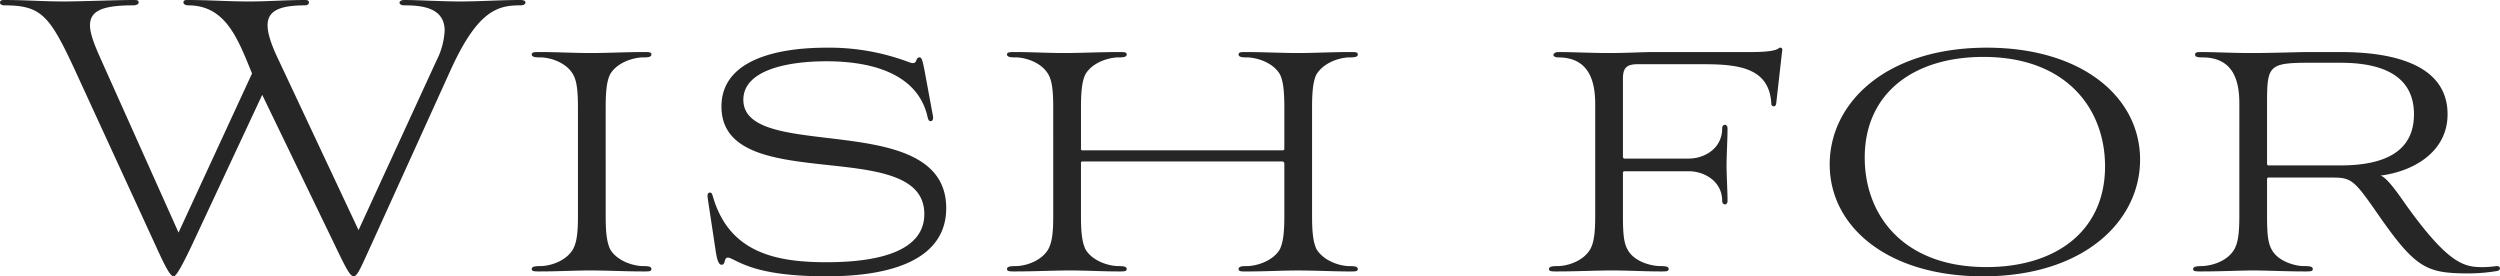 <svg xmlns="http://www.w3.org/2000/svg" width="590.966" height="65.32" viewBox="0 0 590.966 65.32">
  <path id="パス_1034" data-name="パス 1034" d="M-217.408-7.015c2.76,5.75,3.91,8.165,4.83,8.165s1.84-2.415,4.485-8.165L-189.348-48.3c6.21-13.34,10.81-14.605,16.1-14.605.575,0,1.265-.115,1.265-.69,0-.46-.575-.575-1.265-.575-4.485,0-9.66.345-14.03.345-4.6,0-10.12-.345-13.34-.345-1.5,0-1.5,1.265,0,1.265,4.025,0,9.545.46,9.545,5.98a17.549,17.549,0,0,1-1.955,7.13l-18.4,40.02-18.86-40.135c-1.725-3.565-2.645-6.325-2.645-8.28,0-3.335,2.645-4.715,8.855-4.715.575,0,.92-.345.92-.575,0-.46-.115-.69-.92-.69-4.485,0-8.74.345-13.225.345-5.06,0-9.545-.345-14.6-.345-.805,0-.92.23-.92.575,0,.46.575.69,1.15.69,8.855,0,11.73,7.935,15.065,16.1L-253.978-9.2l-18.4-41.055c-1.495-3.335-2.53-5.98-2.53-7.935,0-3.335,2.76-4.715,10.12-4.715.8,0,1.38-.23,1.38-.69,0-.575-.46-.575-1.265-.575-3.91,0-12.535.345-16.33.345-5.175,0-9.085-.345-14.26-.345-.69,0-.92.23-.92.575,0,.46.46.69,1.035.69,8.74,0,10.7,2.415,16.675,15.3L-259.383-6.1c2.3,5.06,3.45,7.245,4.255,7.245.575,0,1.84-2.185,4.255-7.245l16.675-35.65ZM-159.563-13c0,4.14-.345,6.21-1.15,7.705-1.495,2.645-4.945,3.91-7.475,4.025-1.15,0-2.3,0-2.3.69,0,.575.69.575,1.84.575,4.485,0,8.165-.23,11.96-.23,4.255,0,8.165.23,12.65.23,1.265,0,1.84,0,1.84-.575,0-.69-1.035-.69-2.185-.69-2.53-.115-6.1-1.38-7.59-4.025-.69-1.495-1.035-3.565-1.035-7.705V-38.87c0-4.14.345-6.325,1.035-7.705,1.495-2.645,5.06-3.91,7.59-4.025,1.15,0,2.185,0,2.185-.69,0-.575-.575-.575-1.84-.575-4.255,0-8.625.23-12.42.23-4.37,0-7.59-.23-12.19-.23-1.15,0-1.84,0-1.84.575,0,.69,1.15.69,2.3.69,2.53.115,5.98,1.38,7.475,4.025.805,1.38,1.15,3.565,1.15,7.705ZM-77.568-47.15c-.575-3.1-.8-3.45-1.265-3.45-1.15,0-.23,1.955-2.415,1.15A53.351,53.351,0,0,0-100.8-52.9c-11.73,0-24.84,2.875-24.84,13.915,0,21.5,47.955,6.555,47.955,25.415,0,8.4-9.89,11.385-23.115,11.385-11.845,0-22.885-2.185-26.795-15.3-.23-.805-.345-1.265-.92-1.15-.46.115-.46.69-.345,1.495l1.84,12.19c.345,2.415.805,3.565,1.61,3.335.92-.23.115-2.415,2.185-1.38,2.875,1.38,7.475,4.14,22.425,4.14,17.94,0,28.29-5.29,28.29-16.1,0-23.805-47.955-10.58-47.955-25.645,0-6.67,9.545-9.085,19.665-9.085,11.04,0,21.735,3.1,23.92,13.34.115.46.345.92.805.8s.46-.575.46-1.035ZM7.417-13c0,4.14-.345,6.21-1.035,7.705-1.495,2.645-5.06,3.91-7.59,4.025-1.15,0-2.185,0-2.185.69C-3.393,0-2.818,0-1.668,0c4.945,0,8.28-.23,12.42-.23,4.025,0,8.165.23,12.305.23,1.15,0,1.725,0,1.725-.575,0-.69-1.035-.69-2.185-.69-2.53-.115-5.98-1.38-7.59-4.025-.69-1.495-1.035-3.565-1.035-7.705V-38.87c0-4.14.345-6.325,1.035-7.705,1.61-2.645,5.06-3.91,7.59-4.025,1.15,0,2.185,0,2.185-.69,0-.575-.575-.575-1.725-.575-4.83,0-8.28.23-12.42.23-3.91,0-8.165-.23-12.305-.23-1.15,0-1.725,0-1.725.575,0,.69,1.035.69,2.185.69,2.53.115,6.1,1.38,7.59,4.025.69,1.38,1.035,3.565,1.035,7.705v9.89c0,.23-.115.345-.575.345h-47.15a.3.3,0,0,1-.345-.345v-9.89c0-4.14.345-6.325,1.035-7.705,1.495-2.645,5.06-3.91,7.59-4.025,1.15,0,2.185,0,2.185-.69,0-.575-.575-.575-1.84-.575-4.83,0-8.855.23-13,.23-4.025,0-7.475-.23-11.615-.23-1.15,0-1.84,0-1.84.575,0,.69,1.15.69,2.3.69,2.53.115,5.98,1.38,7.475,4.025.805,1.38,1.15,3.565,1.15,7.705V-13c0,4.14-.345,6.21-1.15,7.705-1.495,2.645-4.945,3.91-7.475,4.025-1.15,0-2.3,0-2.3.69,0,.575.69.575,1.84.575,4.83,0,8.97-.23,13.11-.23,3.91,0,7.475.23,11.5.23,1.265,0,1.84,0,1.84-.575,0-.69-1.035-.69-2.185-.69-2.53-.115-6.1-1.38-7.59-4.025-.69-1.495-1.035-3.565-1.035-7.705v-12.65a.3.3,0,0,1,.345-.345H6.842c.46,0,.575.23.575.575ZM80.9-13c0,4.14-.345,6.21-1.15,7.705-1.495,2.645-4.945,3.91-7.475,4.025-1.15,0-2.3,0-2.3.69,0,.575.69.575,1.84.575,4.945,0,8.97-.23,13.11-.23,3.91,0,7.475.23,11.5.23,1.265,0,1.84,0,1.84-.575,0-.69-1.035-.69-2.185-.69-2.53-.115-6.21-1.265-7.59-4.025C87.688-6.785,87.458-8.855,87.458-13V-23.23c0-.345.115-.46.46-.46h15.065c3.795,0,7.935,2.415,7.935,7.015,0,1.035,1.265,1.15,1.265,0,0-2.415-.23-6.1-.23-8.4,0-2.415.23-6.1.23-8.74,0-1.15-1.265-1.15-1.265,0,0,4.715-4.14,7.13-7.935,7.13H87.918c-.345,0-.46-.115-.46-.575V-45.54c0-2.415.69-3.45,3.45-3.45h15.755c8.51,0,15.41,1.035,15.87,9.315,0,.805,1.035.92,1.15,0l1.38-12.19c.115-.69.115-1.035-.46-1.035s0,1.035-7.015,1.035H94.358c-2.185,0-5.75.23-10.235.23-4.37,0-8.395-.23-11.96-.23-.805,0-1.15.46-1.15.69s.345.575,1.15.575c7.36,0,8.74,5.75,8.74,11.04ZM136.333-25.3c0,14.72,13.685,26.45,36.225,26.45,23.8,0,37.145-13,37.145-27.6,0-14.72-13.685-26.45-36.225-26.45C149.673-52.9,136.333-39.9,136.333-25.3Zm36.34-25.415c19.665,0,28.75,12.3,28.75,25.875,0,15.18-11.5,23.805-28.06,23.805-19.665,0-28.75-12.305-28.75-25.875C144.613-42.09,156.113-50.715,172.673-50.715ZM233.163-13c0,4.14-.345,6.21-1.15,7.705-1.495,2.645-4.83,3.91-7.705,4.025-1.15,0-2.07.115-2.07.69s.69.575,1.84.575c4.945,0,9.085-.23,12.42-.23,3.105,0,7.705.23,12.19.23,1.265,0,1.84,0,1.84-.575,0-.69-1.035-.69-2.185-.69-1.84,0-6.1-1.035-7.59-4.025-.805-1.495-1.035-3.565-1.035-7.705v-8.74c0-.345.115-.46.345-.46h14.6c4.945,0,5.4.23,11.155,8.51C274.908-.575,277.438.46,287.558.46a41.709,41.709,0,0,0,6.555-.575c1.035-.23.8-1.265-.23-1.15a23.637,23.637,0,0,1-4.025.23c-4.025-.115-7.82-1.61-16.9-14.145-1.725-2.415-4.83-7.13-6.44-7.475,8.05-1.035,15.87-5.75,15.87-14.49,0-11.73-12.765-14.72-25.3-14.72h-7.36c-3.335,0-8.05.23-13.8.23-4.83,0-8.05-.23-12.075-.23-.69,0-1.15.115-1.15.575,0,.575.575.69,1.725.69,7.475,0,8.74,5.75,8.74,10.925Zm6.9-12.075c-.23,0-.345-.115-.345-.46V-40.02c0-8.625.46-9.315,10.005-9.315h7.36c10.35,0,17.365,3.335,17.365,12.19S267.433-25.07,257.083-25.07Z" transform="translate(296.183 64.17)" fill="#262626"/>
</svg>

